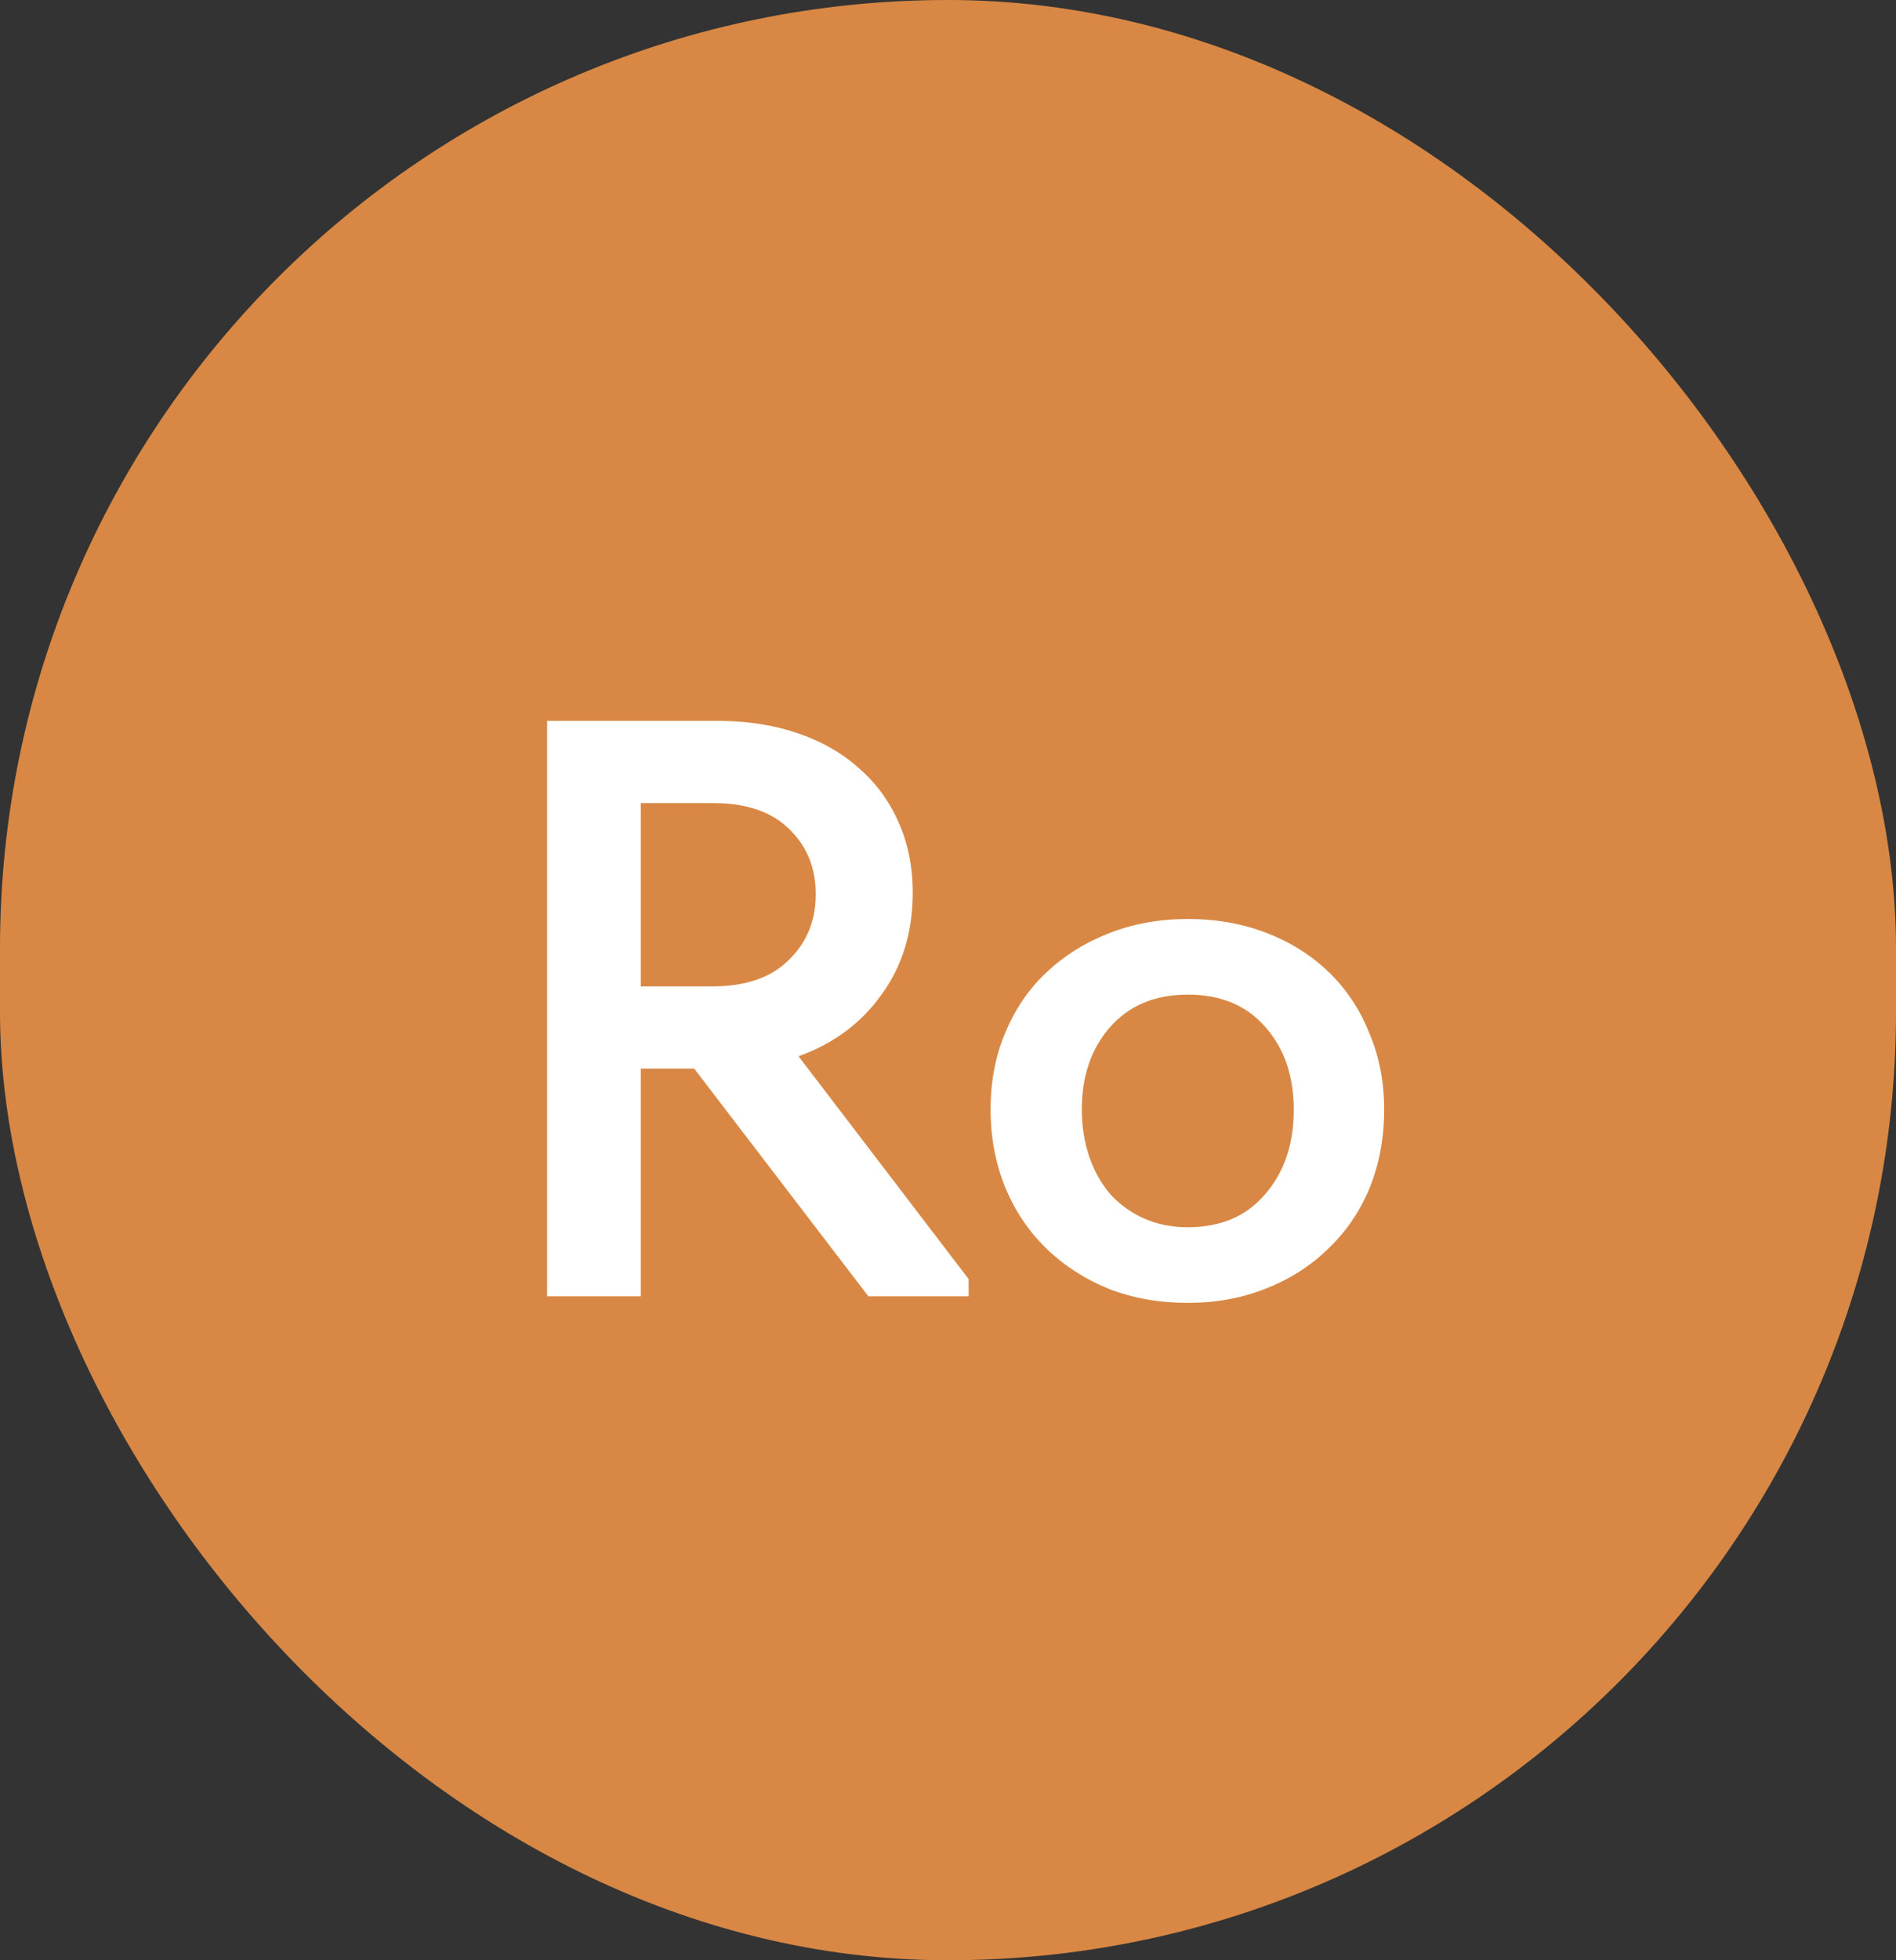 <?xml version="1.0" encoding="UTF-8"?> <svg xmlns="http://www.w3.org/2000/svg" width="30" height="31" viewBox="0 0 30 31" fill="none"><rect x="0" y="0" width="30" height="31" fill="#333333" stroke="none"/><rect width="30" height="31" rx="15" fill="#D88844"></rect><path d="M11.348 11.4C11.816 11.4 12.241 11.465 12.622 11.595C13.003 11.725 13.328 11.911 13.597 12.154C13.866 12.388 14.074 12.674 14.221 13.012C14.368 13.341 14.442 13.71 14.442 14.117C14.442 14.741 14.277 15.278 13.948 15.729C13.627 16.18 13.19 16.505 12.635 16.704L15.326 20.227V20.5H13.74L10.984 16.899H10.139V20.5H8.657V11.4H11.348ZM11.27 15.599C11.799 15.599 12.202 15.46 12.479 15.183C12.765 14.906 12.908 14.559 12.908 14.143C12.908 13.727 12.769 13.385 12.492 13.116C12.215 12.839 11.812 12.7 11.283 12.7H10.139V15.599H11.27ZM18.794 20.604C18.343 20.604 17.927 20.53 17.546 20.383C17.164 20.227 16.835 20.015 16.558 19.746C16.28 19.477 16.064 19.157 15.908 18.784C15.752 18.403 15.674 17.991 15.674 17.549C15.674 17.098 15.752 16.691 15.908 16.327C16.064 15.954 16.28 15.638 16.558 15.378C16.844 15.109 17.177 14.901 17.559 14.754C17.94 14.607 18.352 14.533 18.794 14.533C19.244 14.533 19.66 14.607 20.042 14.754C20.423 14.901 20.752 15.109 21.03 15.378C21.307 15.647 21.519 15.967 21.667 16.34C21.823 16.704 21.901 17.107 21.901 17.549C21.901 18 21.823 18.416 21.667 18.797C21.511 19.17 21.29 19.49 21.004 19.759C20.726 20.028 20.397 20.236 20.016 20.383C19.643 20.53 19.236 20.604 18.794 20.604ZM18.794 19.408C19.314 19.408 19.721 19.235 20.016 18.888C20.319 18.541 20.471 18.095 20.471 17.549C20.471 17.012 20.319 16.574 20.016 16.236C19.721 15.898 19.314 15.729 18.794 15.729C18.274 15.729 17.862 15.902 17.559 16.249C17.264 16.587 17.117 17.02 17.117 17.549C17.117 17.809 17.156 18.056 17.234 18.29C17.312 18.515 17.42 18.71 17.559 18.875C17.706 19.04 17.884 19.17 18.092 19.265C18.3 19.36 18.534 19.408 18.794 19.408Z" fill="white"></path></svg> 